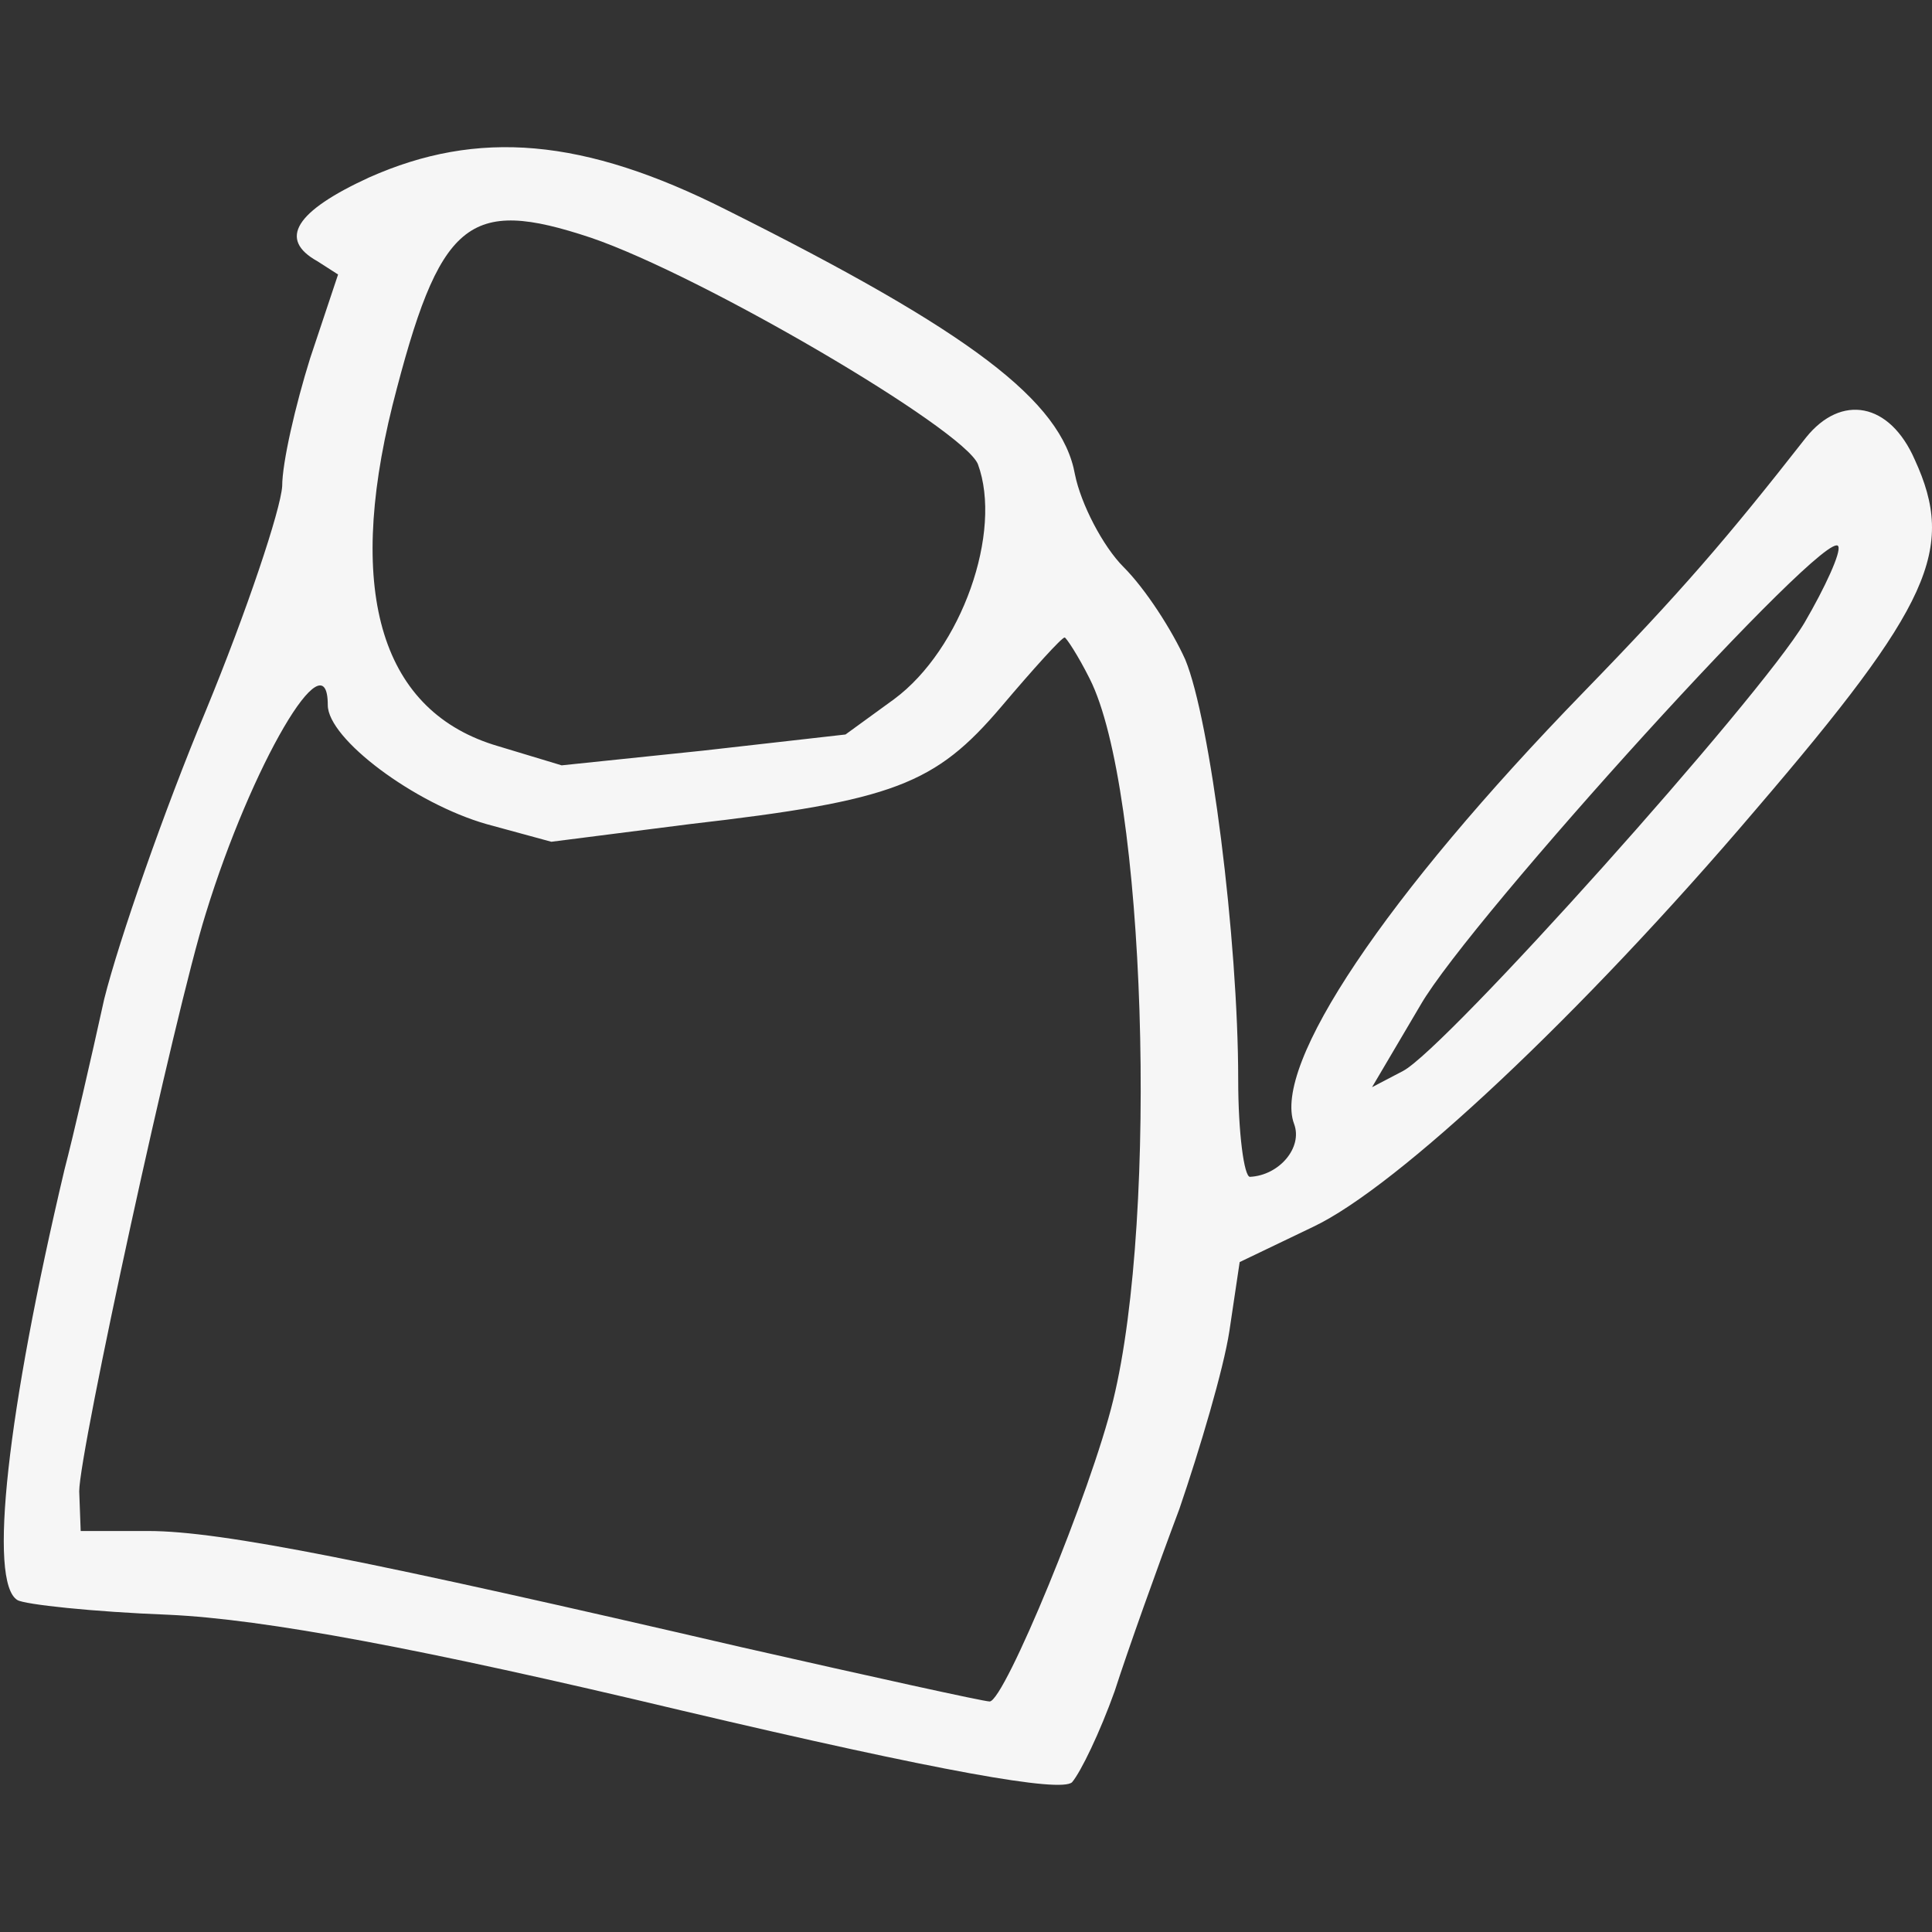 <svg width="512" height="512" viewBox="0 0 512 512" fill="none" xmlns="http://www.w3.org/2000/svg">
<rect x="0" y="0" width="512" height="512" fill="#333333" stroke="none"/>
<g clip-path="url(#clip0)">
<path d="M97.779 47.042C78.291 55.999 73.613 63.399 84.137 69.241L89.594 72.746L82.188 94.945C78.291 107.408 74.783 122.597 74.783 128.828C74.393 135.059 65.428 161.932 54.514 188.415C43.601 214.509 31.518 249.171 27.62 264.749C24.112 280.717 19.435 300.969 17.096 309.926C1.895 374.187 -3.172 419.364 4.623 424.038C6.572 425.206 24.502 427.153 44.77 427.932C70.105 429.101 111.811 436.89 180.411 453.247C249.791 469.604 280.973 475.057 284.091 472.331C286.43 469.604 291.497 459.089 295.395 448.184C298.903 437.279 306.698 415.47 312.545 399.891C318.002 383.923 324.238 362.893 325.797 352.767L328.526 334.462L348.014 325.115C370.232 314.6 418.953 269.033 465.337 214.509C511.72 160.374 518.346 145.575 507.432 121.818C500.806 106.629 487.943 104.292 478.589 115.976C457.541 142.849 445.458 156.869 419.733 183.352C367.113 237.487 337.101 282.275 342.947 297.853C345.286 304.084 339.05 311.484 331.254 311.874C329.695 311.874 328.136 300.19 328.136 286.169C328.136 248.781 320.73 190.752 314.104 174.784C310.596 166.995 303.58 156.09 297.734 150.248C292.277 144.796 286.43 133.502 284.871 125.712C281.363 106.24 257.197 87.935 192.494 55.61C154.686 36.526 126.623 34.19 97.779 47.042ZM156.635 63.01C186.258 73.136 255.248 113.639 259.146 122.986C265.772 140.901 254.858 172.058 236.929 185.3L224.066 194.647L186.258 198.931L148.84 202.825L132.079 197.762C101.287 188.805 91.543 157.648 104.016 107.408C116.488 58.336 123.894 52.105 156.635 63.01ZM478.199 165.048C466.116 185.3 383.094 277.991 371.791 283.833L363.605 288.117L376.468 266.307C389.72 243.329 484.825 138.565 487.164 144.796C487.943 146.354 483.656 155.701 478.199 165.048ZM288.769 179.847C303.58 209.057 307.088 321.61 295.005 371.071C289.159 395.218 266.162 450.91 262.264 450.91C260.705 450.91 230.692 444.29 196.392 436.5C98.949 413.912 58.802 405.733 39.313 405.733H21.384L20.994 395.218C20.994 384.702 46.329 268.254 54.514 242.161C66.597 202.825 86.866 168.163 86.866 186.857C86.866 195.815 109.862 212.951 128.961 218.404L146.111 223.077L182.75 218.404C236.929 212.172 247.842 207.888 265.382 187.247C273.957 177.121 281.363 168.942 282.143 168.942C282.532 168.942 285.651 173.616 288.769 179.847Z" fill="#F6F6F6"/>
</g>
<defs>
<clipPath id="clip0">
<rect width="512" height="512" fill="white"/>
</clipPath>
</defs>
</svg>
